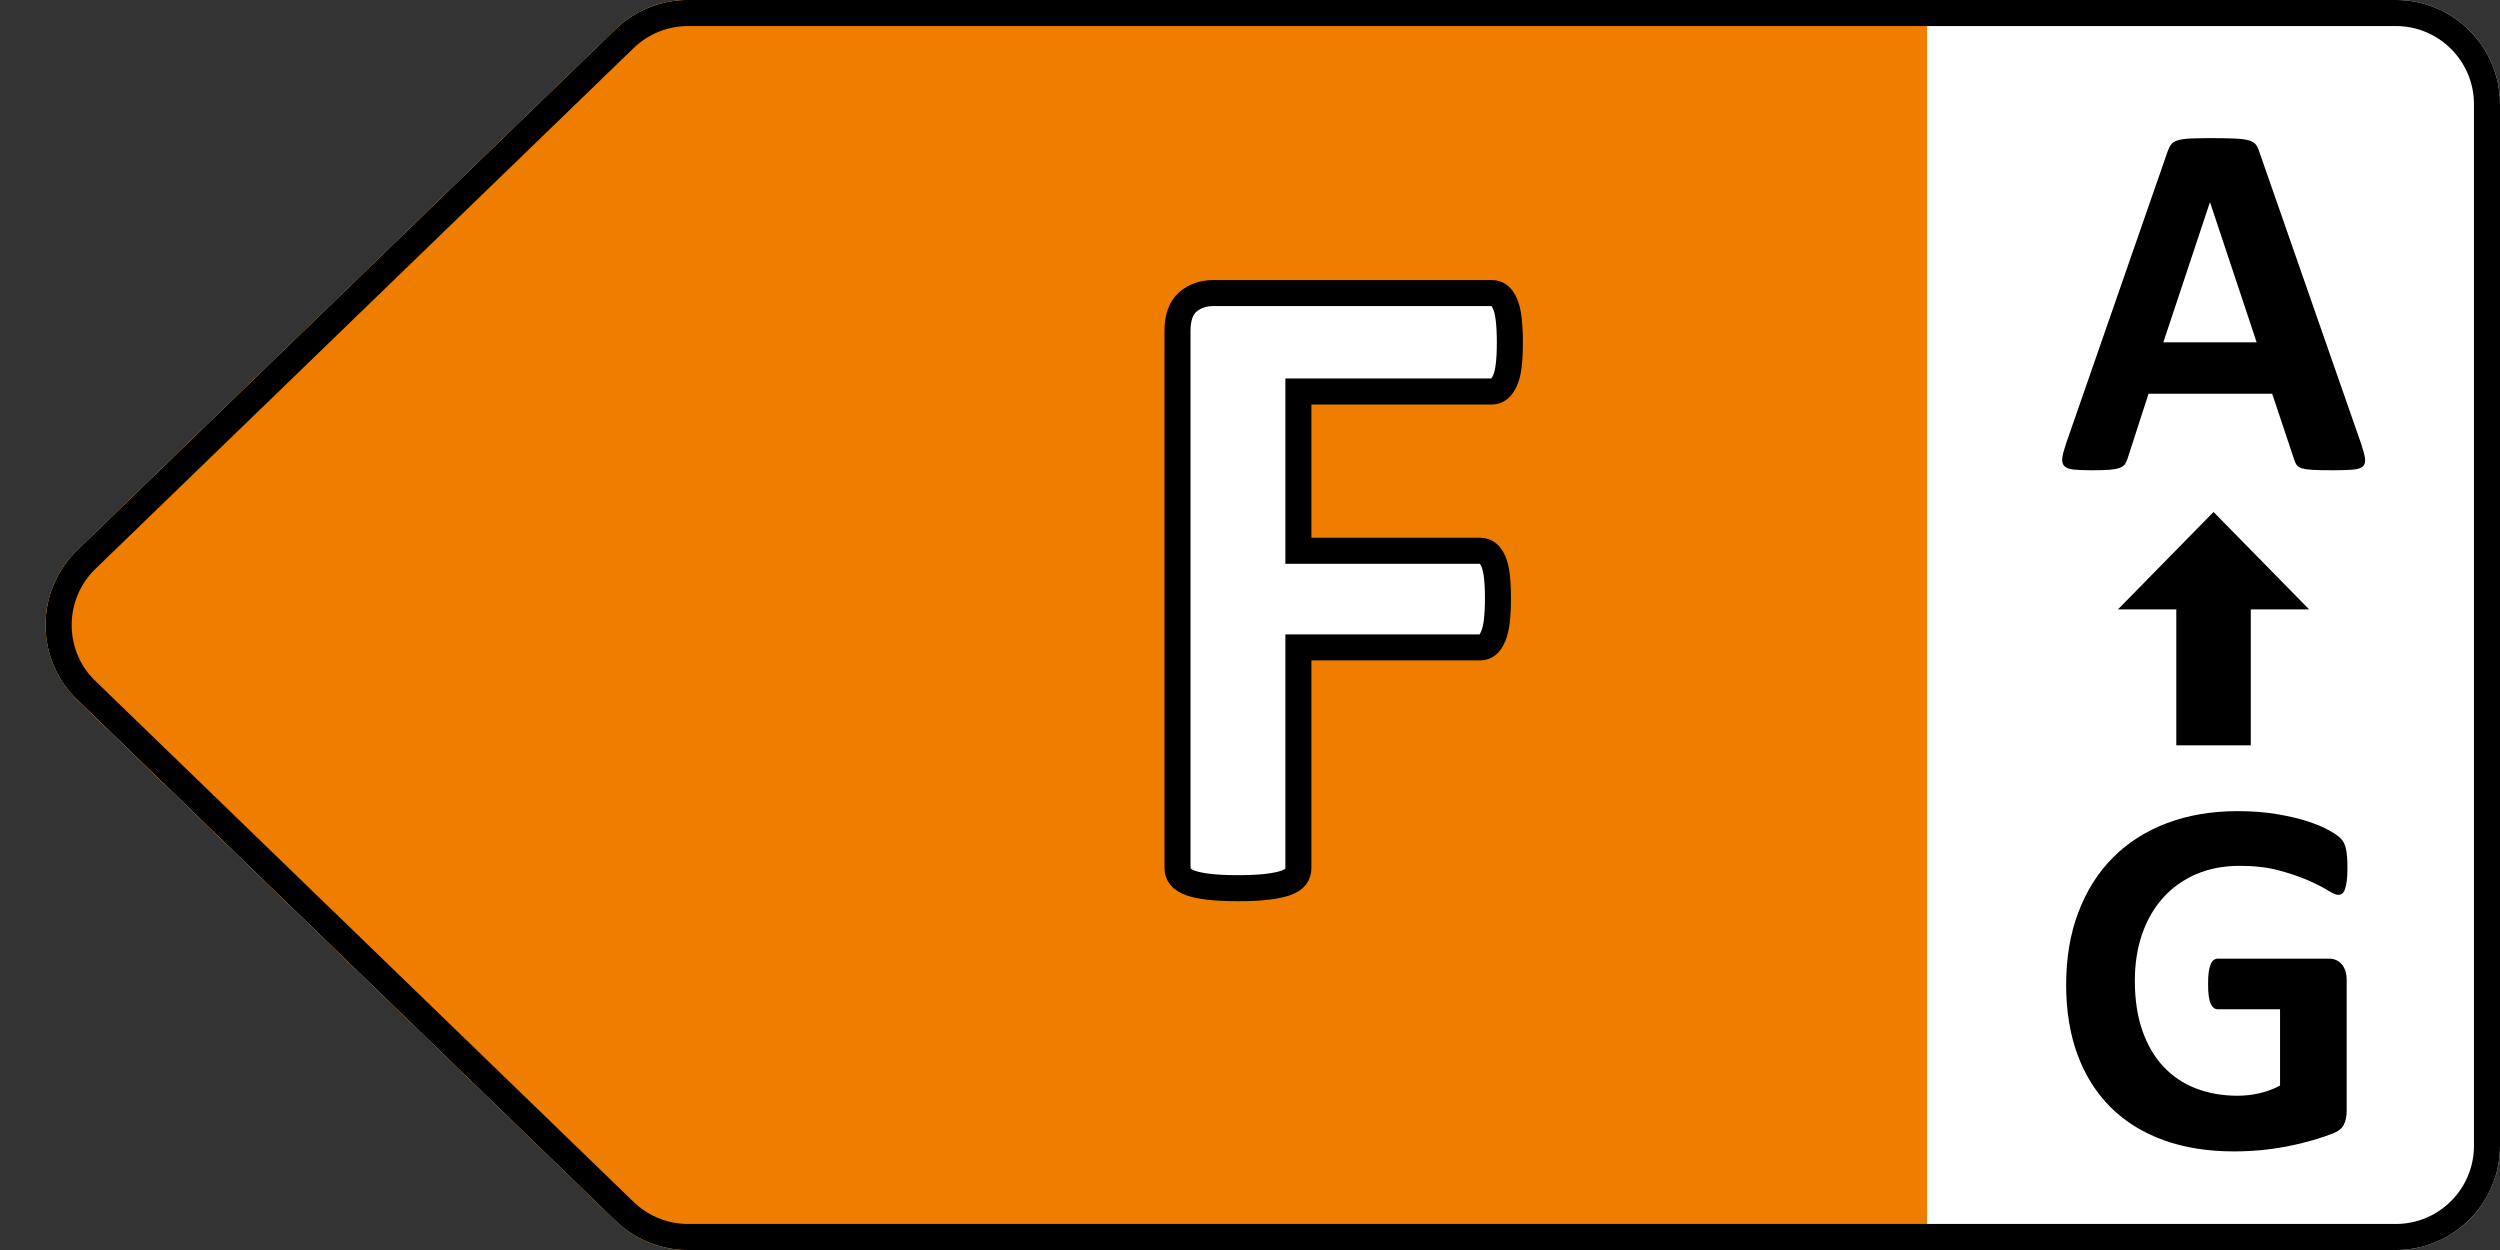 <svg width="48" height="24" viewBox="0 0 48 24" fill="none" xmlns="http://www.w3.org/2000/svg">
<rect x="0" y="0" width="48" height="24" fill="#333333" stroke="none"/>
<g clip-path="url(#clip0_922_5023)">
<path fill-rule="evenodd" clip-rule="evenodd" d="M46 0H13.21C12.691 0 12.193 0.202 11.82 0.563L1.485 10.563C0.692 11.331 0.671 12.597 1.439 13.391C1.454 13.406 1.47 13.422 1.485 13.437L11.82 23.437C12.193 23.798 12.691 24 13.21 24H46C47.105 24 48 23.105 48 22V2C48 0.895 47.105 0 46 0Z" fill="white"/>
<path fill-rule="evenodd" clip-rule="evenodd" d="M37 0H13.21C12.691 0 12.193 0.202 11.82 0.563L1.485 10.563C0.692 11.331 0.671 12.597 1.439 13.391C1.454 13.406 1.47 13.422 1.485 13.437L11.82 23.437C12.193 23.798 12.691 24 13.21 24H37V0Z" fill="#EF7E00"/>
<path fill-rule="evenodd" clip-rule="evenodd" d="M13.21 0.25C12.756 0.25 12.32 0.427 11.993 0.742L1.659 10.742C1.312 11.078 1.134 11.523 1.126 11.971C1.119 12.419 1.282 12.87 1.613 13.211L11.993 23.258C12.32 23.573 12.756 23.75 13.21 23.75H46C46.483 23.75 46.921 23.554 47.237 23.237C47.554 22.921 47.75 22.483 47.75 22V2C47.75 1.517 47.554 1.079 47.237 0.763C46.921 0.446 46.483 0.25 46 0.25H13.21Z" stroke="black" stroke-width="0.5"/>
<path d="M23.769 17.053C23.997 17.053 24.185 17.044 24.331 17.026C24.477 17.009 24.596 16.984 24.687 16.952C24.778 16.919 24.841 16.88 24.876 16.833C24.911 16.786 24.929 16.73 24.929 16.666V12.43H28.418C28.471 12.43 28.518 12.414 28.559 12.381C28.6 12.349 28.636 12.295 28.669 12.219C28.701 12.143 28.724 12.046 28.739 11.929C28.753 11.812 28.761 11.665 28.761 11.489C28.761 11.313 28.753 11.167 28.739 11.05C28.724 10.933 28.701 10.839 28.669 10.769C28.636 10.698 28.6 10.648 28.559 10.619C28.518 10.59 28.471 10.575 28.418 10.575H24.929V7.517H28.646C28.699 7.517 28.746 7.499 28.787 7.464C28.828 7.429 28.865 7.376 28.897 7.306C28.929 7.235 28.953 7.14 28.967 7.02C28.982 6.9 28.989 6.752 28.989 6.576C28.989 6.4 28.982 6.251 28.967 6.128C28.953 6.005 28.929 5.907 28.897 5.833C28.865 5.76 28.828 5.708 28.787 5.675C28.746 5.643 28.699 5.627 28.646 5.627H23.294C23.101 5.627 22.938 5.684 22.806 5.798C22.674 5.913 22.608 6.099 22.608 6.356V16.666C22.608 16.73 22.627 16.786 22.666 16.833C22.704 16.88 22.767 16.919 22.855 16.952C22.942 16.984 23.061 17.009 23.21 17.026C23.36 17.044 23.546 17.053 23.769 17.053Z" fill="white" stroke="black" stroke-width="0.5"/>
<path d="M44.802 9.029C44.962 9.029 45.087 9.025 45.178 9.017C45.269 9.009 45.333 8.988 45.369 8.954C45.404 8.919 45.417 8.868 45.408 8.8C45.398 8.731 45.374 8.639 45.334 8.521L43.381 2.921C43.362 2.859 43.338 2.81 43.311 2.774C43.283 2.739 43.237 2.712 43.174 2.694C43.11 2.676 43.022 2.665 42.908 2.66C42.794 2.655 42.641 2.652 42.449 2.652L42.33 2.653C42.218 2.654 42.124 2.656 42.048 2.66C41.947 2.665 41.868 2.676 41.812 2.694C41.755 2.712 41.713 2.738 41.687 2.772C41.661 2.806 41.638 2.851 41.619 2.906L39.67 8.512C39.631 8.626 39.607 8.717 39.597 8.785C39.587 8.854 39.599 8.906 39.631 8.944C39.664 8.981 39.722 9.005 39.807 9.015C39.892 9.024 40.009 9.029 40.159 9.029C40.299 9.029 40.412 9.026 40.498 9.02C40.584 9.013 40.651 9.001 40.698 8.983C40.745 8.965 40.78 8.941 40.801 8.91C40.822 8.879 40.839 8.84 40.852 8.795L41.252 7.56H43.626L44.05 8.829C44.063 8.871 44.08 8.906 44.099 8.932C44.119 8.958 44.153 8.978 44.202 8.993C44.251 9.007 44.321 9.017 44.414 9.022C44.507 9.027 44.636 9.029 44.802 9.029ZM43.328 6.573H41.536L42.429 3.888H42.434L43.328 6.573Z" fill="black"/>
<path d="M42.893 22.107C43.066 22.107 43.237 22.099 43.408 22.083C43.579 22.067 43.748 22.042 43.916 22.01C44.084 21.977 44.246 21.938 44.402 21.893C44.558 21.847 44.689 21.803 44.795 21.761C44.901 21.718 44.971 21.661 45.005 21.587C45.039 21.514 45.056 21.429 45.056 21.331V18.816C45.056 18.751 45.048 18.694 45.032 18.643C45.016 18.593 44.992 18.549 44.961 18.514C44.93 18.478 44.894 18.451 44.853 18.433C44.813 18.415 44.766 18.406 44.714 18.406H42.581C42.551 18.406 42.525 18.415 42.502 18.433C42.48 18.451 42.46 18.479 42.444 18.516C42.428 18.553 42.415 18.603 42.407 18.665C42.399 18.727 42.395 18.803 42.395 18.895C42.395 19.07 42.411 19.195 42.444 19.268C42.476 19.341 42.522 19.378 42.581 19.378H43.777V20.843C43.656 20.908 43.526 20.957 43.386 20.989C43.246 21.022 43.105 21.038 42.961 21.038C42.669 21.038 42.401 20.991 42.158 20.896C41.916 20.802 41.708 20.662 41.536 20.477C41.363 20.291 41.229 20.061 41.133 19.786C41.037 19.511 40.989 19.192 40.989 18.831C40.989 18.502 41.036 18.202 41.13 17.93C41.225 17.658 41.36 17.426 41.536 17.232C41.711 17.038 41.923 16.889 42.17 16.783C42.418 16.677 42.694 16.624 43.001 16.624C43.287 16.624 43.538 16.653 43.755 16.712C43.971 16.77 44.158 16.834 44.314 16.902C44.47 16.971 44.596 17.034 44.69 17.093C44.784 17.151 44.853 17.181 44.895 17.181C44.924 17.181 44.95 17.172 44.971 17.156C44.992 17.14 45.01 17.111 45.024 17.071C45.039 17.03 45.05 16.976 45.059 16.907C45.067 16.839 45.071 16.758 45.071 16.663C45.071 16.5 45.061 16.377 45.041 16.294C45.022 16.211 44.99 16.147 44.946 16.102C44.902 16.056 44.825 16.002 44.714 15.94C44.604 15.879 44.465 15.821 44.297 15.767C44.129 15.713 43.933 15.668 43.709 15.63C43.484 15.593 43.235 15.574 42.961 15.574C42.463 15.574 42.012 15.651 41.606 15.804C41.201 15.957 40.855 16.177 40.569 16.465C40.282 16.753 40.061 17.103 39.905 17.515C39.748 17.927 39.67 18.392 39.67 18.909C39.67 19.41 39.744 19.859 39.89 20.254C40.037 20.65 40.248 20.985 40.525 21.26C40.802 21.535 41.139 21.745 41.538 21.89C41.937 22.035 42.389 22.107 42.893 22.107Z" fill="black"/>
<path d="M43.215 14.31V11.7H44.335L42.5 9.83L40.665 11.7H41.785V14.31H43.215Z" fill="black"/>
</g>
<defs>
<clipPath id="clip0_922_5023">
<rect width="48" height="24" fill="white"/>
</clipPath>
</defs>
</svg>
